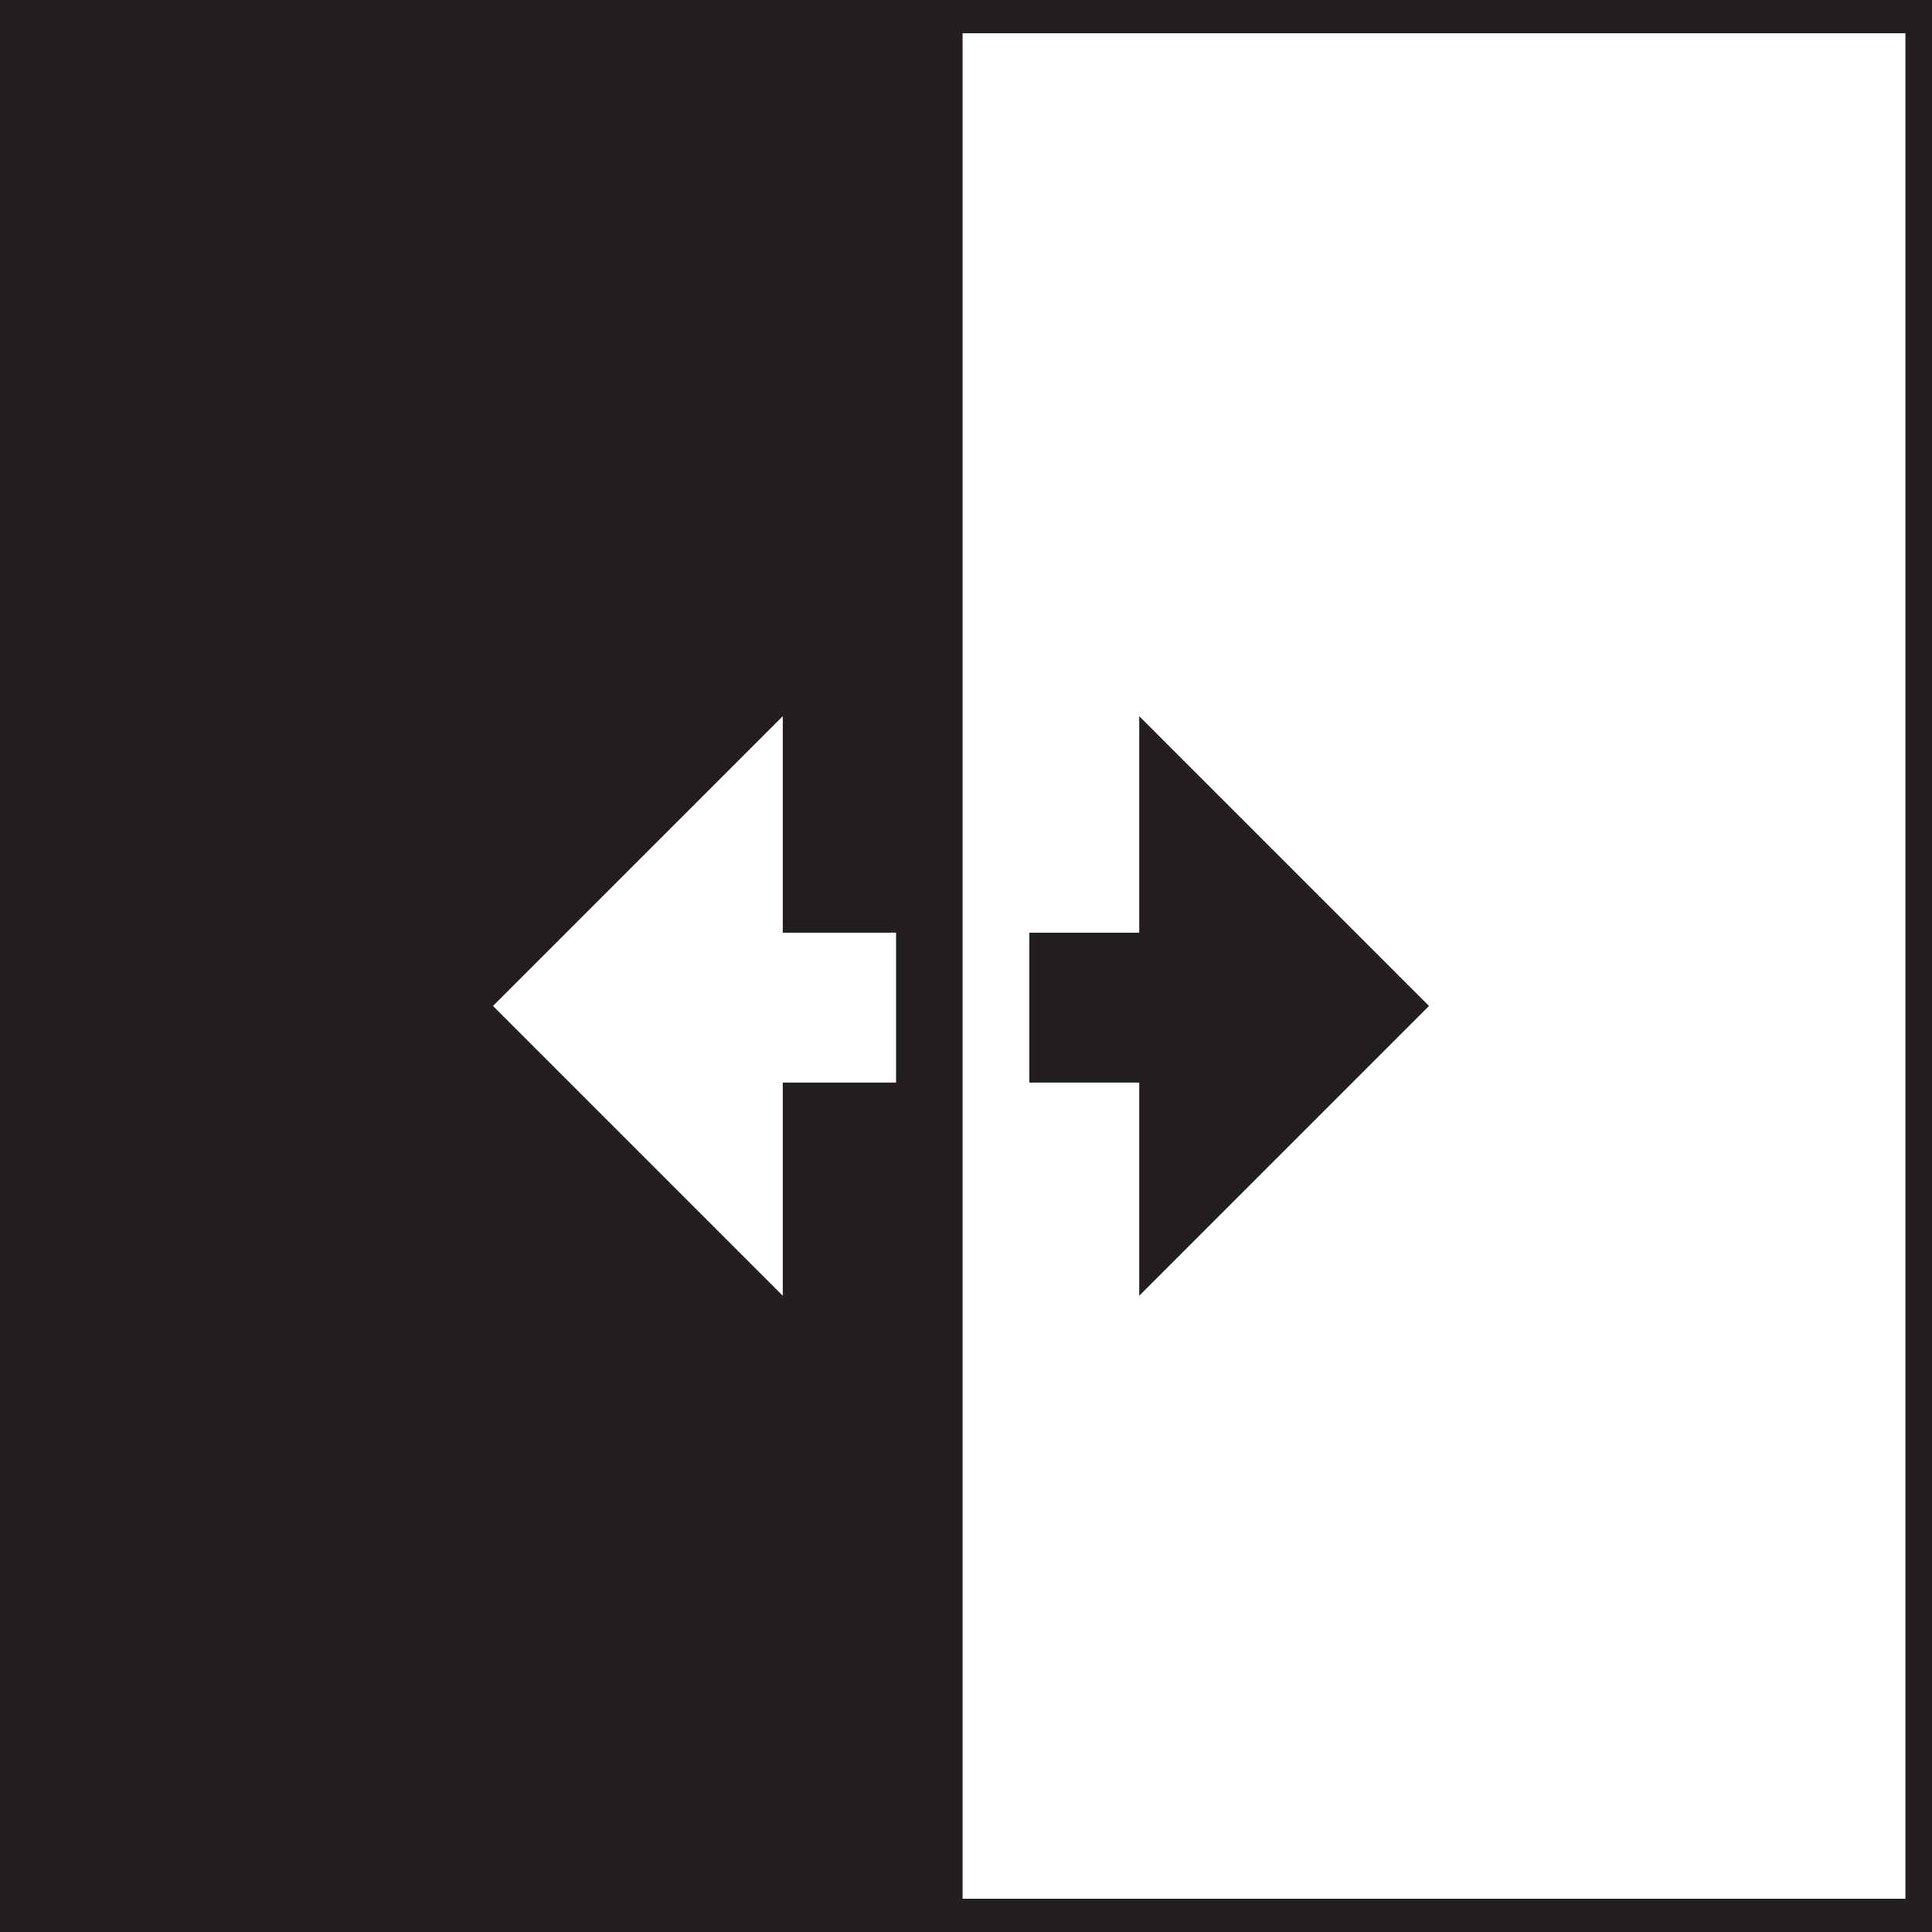 <?xml version="1.0" encoding="utf-8"?>
<!-- Generator: Adobe Illustrator 25.0.0, SVG Export Plug-In . SVG Version: 6.00 Build 0)  -->
<svg version="1.1" id="Layer_1" xmlns="http://www.w3.org/2000/svg" xmlns:xlink="http://www.w3.org/1999/xlink" x="0px" y="0px"
	 viewBox="0 0 58 58" style="enable-background:new 0 0 58 58;" xml:space="preserve">
<style type="text/css">
	.st0{fill:#231F20;}
	.st1{fill:#FFFFFF;}
	.st2{fill:none;stroke:#231F20;stroke-width:0.995;}
</style>
<g>
	<rect y="0" class="st0" width="58" height="58"/>
	<rect x="28.4" y="0.5" class="st1" width="29.3" height="57"/>
	<rect x="28.4" y="0.5" class="st2" width="29.3" height="57"/>
	<polygon class="st1" points="23.5,21.5 14.8,30.2 23.5,38.9 	"/>
	<rect x="23.2" y="28" class="st1" width="3.7" height="4.5"/>
	<polygon class="st0" points="34.2,21.5 42.9,30.2 34.2,38.9 	"/>
	<rect x="30.9" y="28" class="st0" width="3.7" height="4.5"/>
</g>
</svg>
